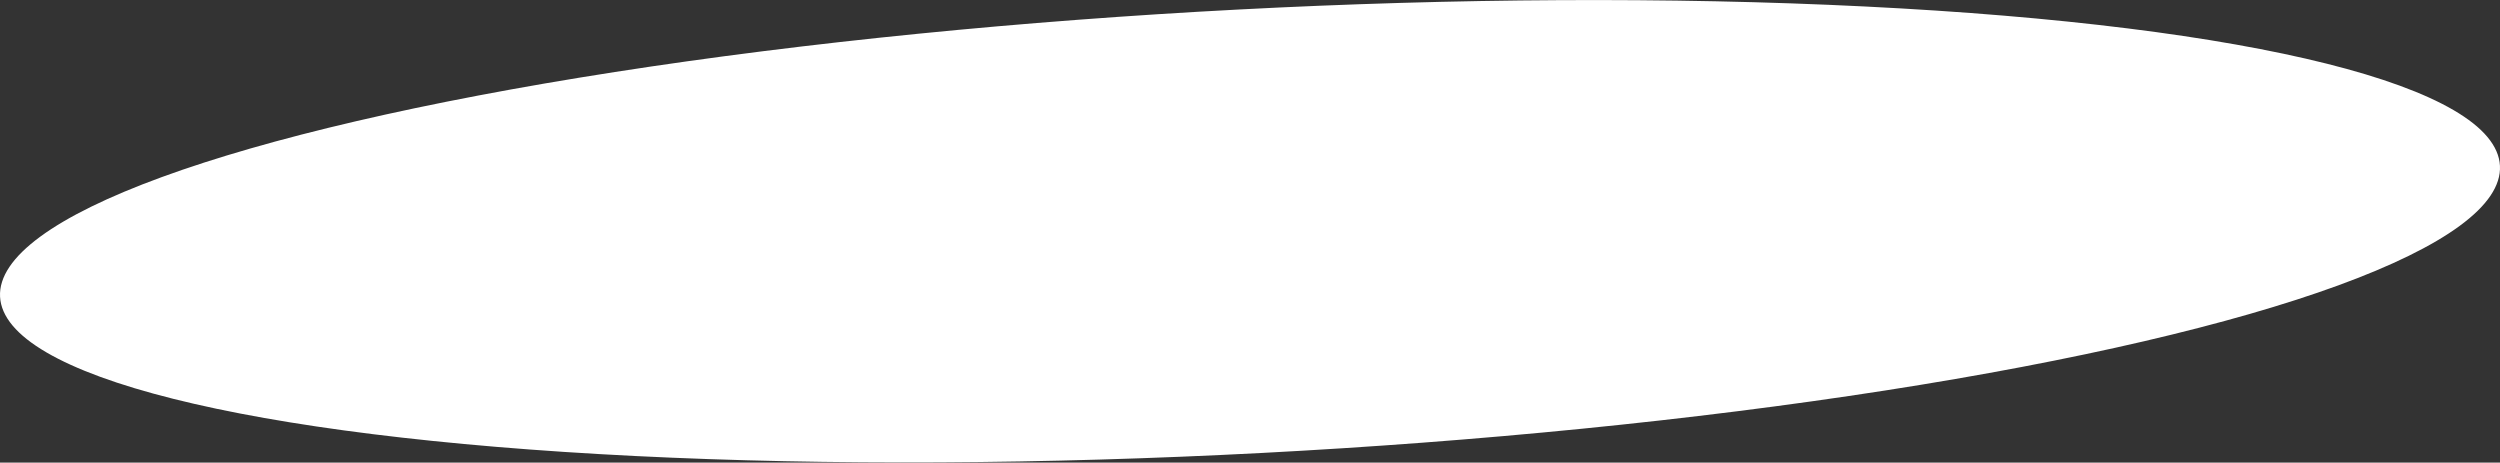 <?xml version="1.0" encoding="UTF-8"?> <svg xmlns="http://www.w3.org/2000/svg" width="3356" height="621" viewBox="0 0 3356 621" fill="none"><rect x="0" y="0" width="3356" height="621" fill="#333333" stroke="none"/> <ellipse cx="1678" cy="310.432" rx="1680.23" ry="298.041" transform="rotate(-3 1678 310.432)" fill="white"></ellipse> </svg> 